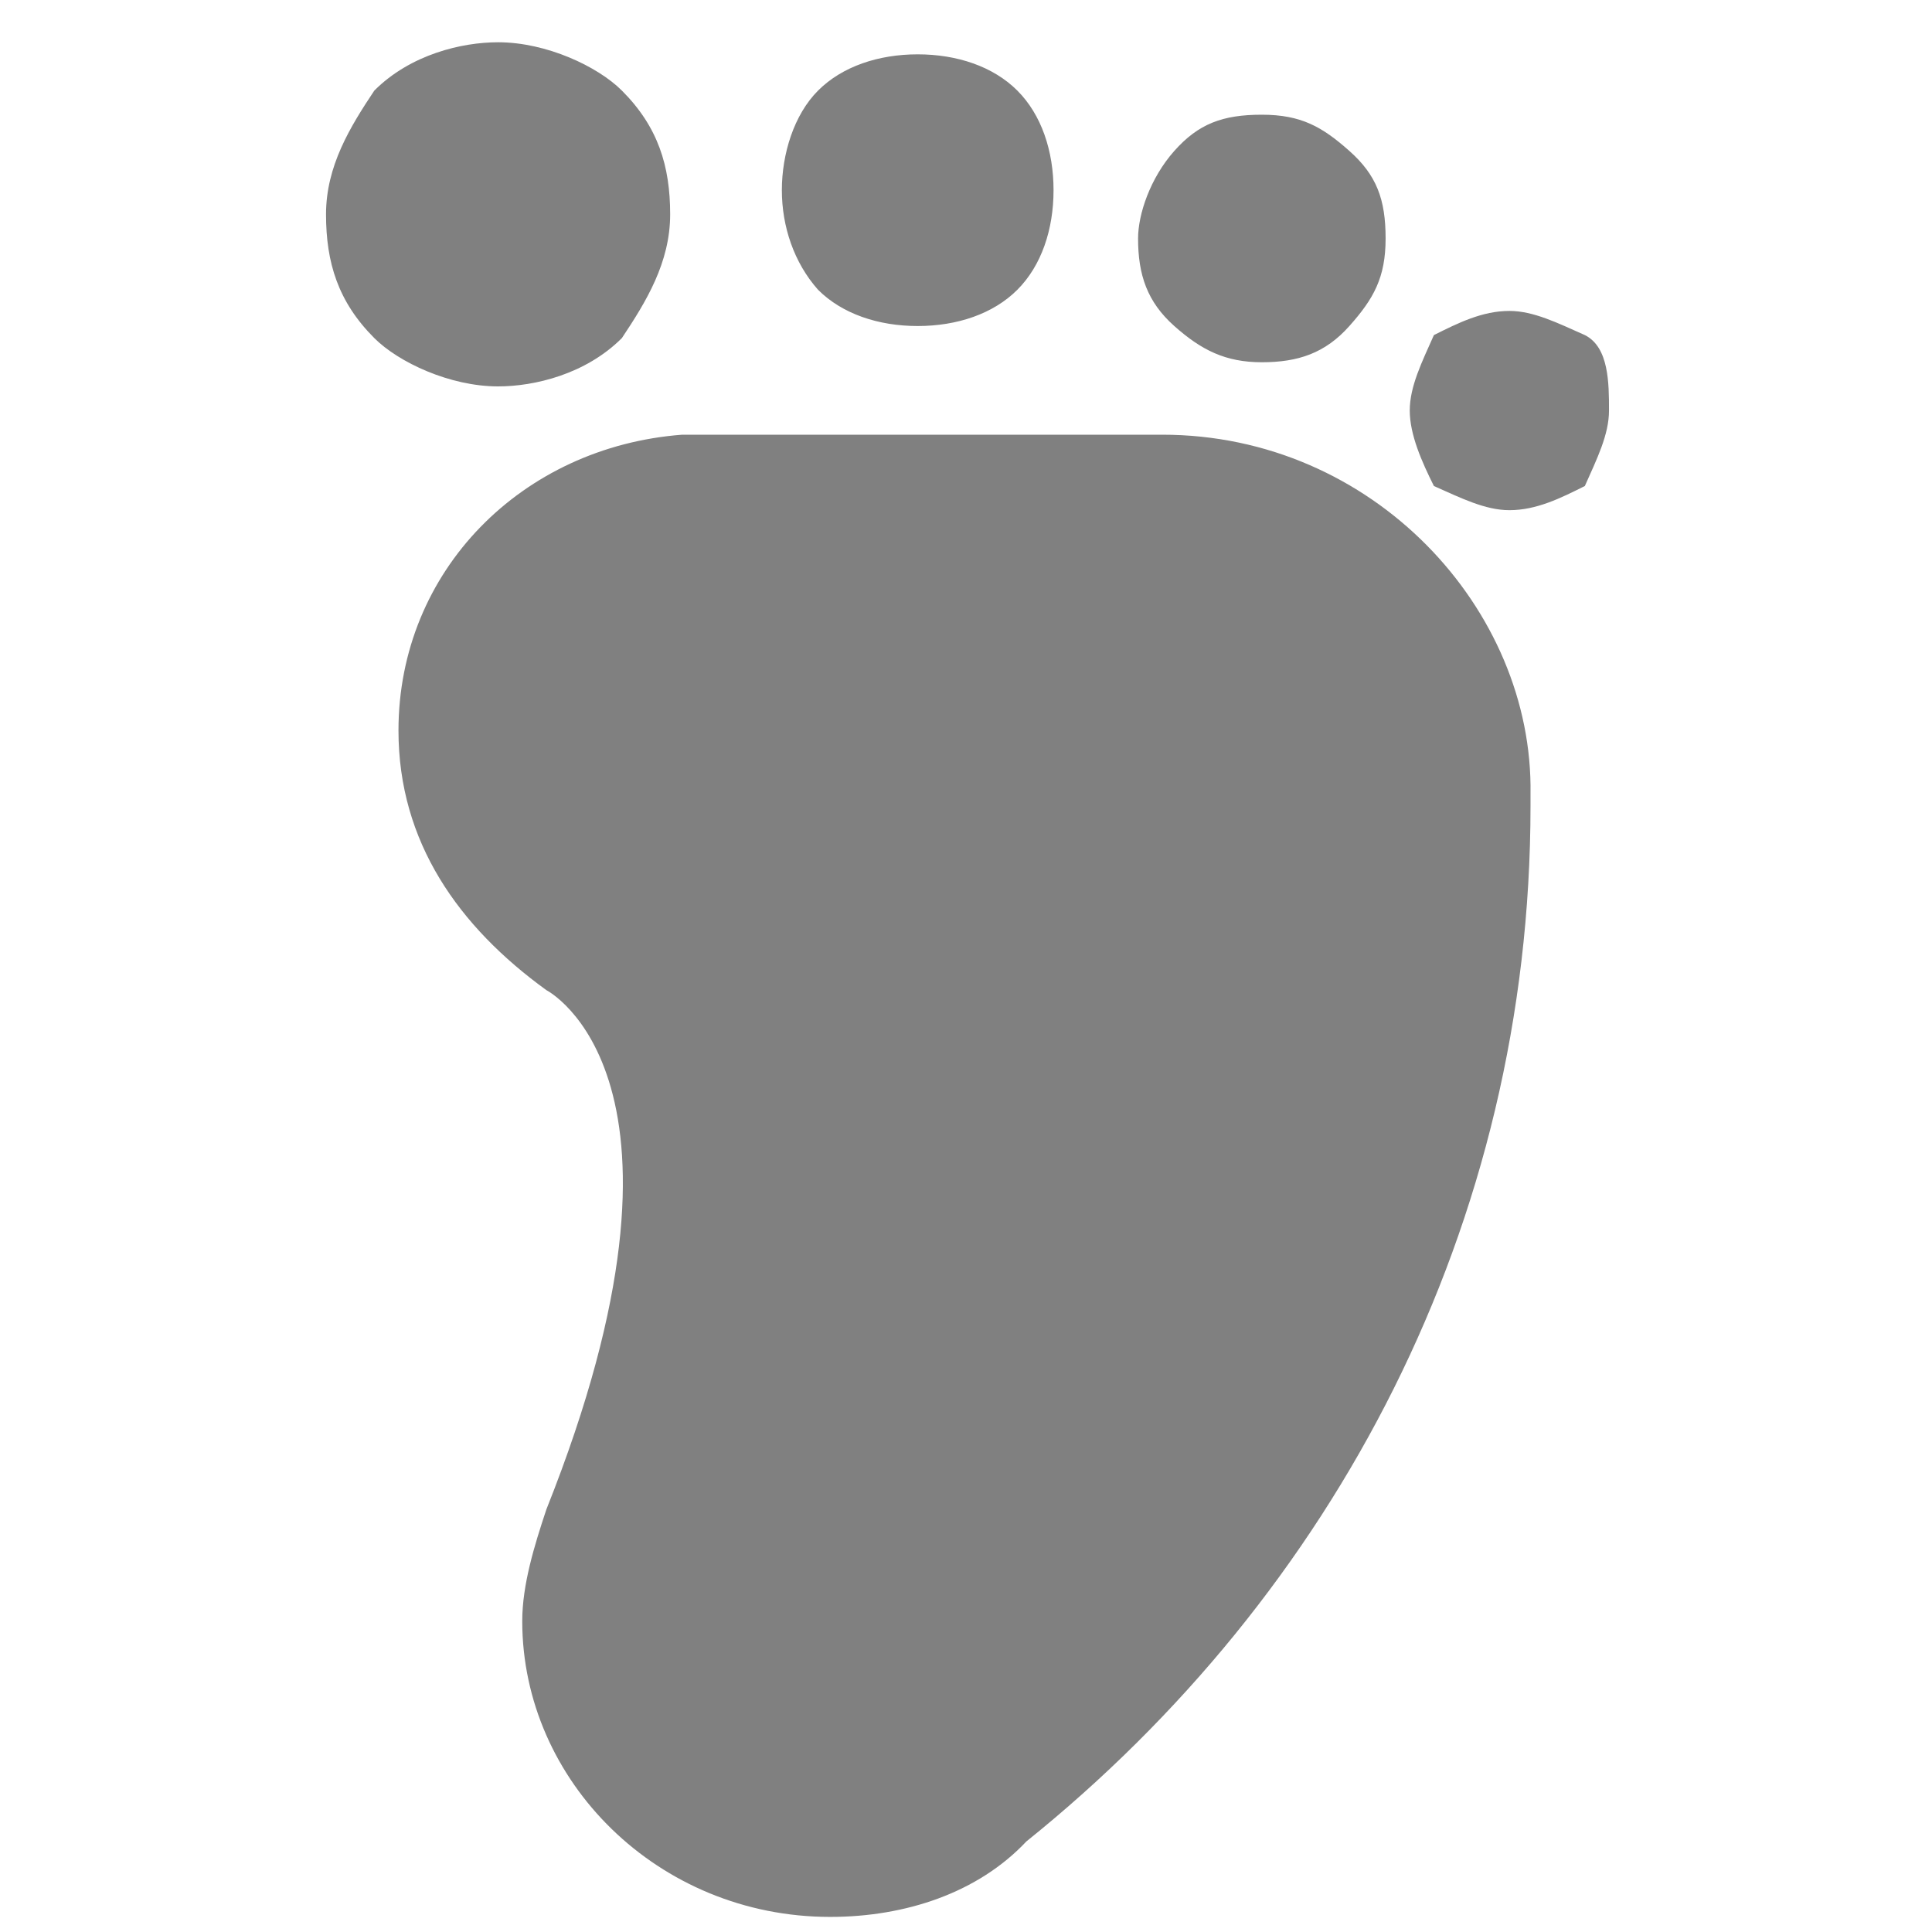 <?xml version="1.0" encoding="utf-8"?>
<!-- Generator: Adobe Illustrator 23.0.2, SVG Export Plug-In . SVG Version: 6.00 Build 0)  -->
<svg version="1.1" id="图层_1" xmlns="http://www.w3.org/2000/svg" xmlns:xlink="http://www.w3.org/1999/xlink" x="0px" y="0px"
	 viewBox="0 0 64 64" style="enable-background:new 0 0 64 64;" xml:space="preserve">
<style type="text/css">
	.st0{fill:#FF6C04;}
	.st1{fill:#3BAE3E;}
	.st2{fill:#909090;stroke:#909090;stroke-miterlimit:10;}
	.st3{fill:#909090;}
	.st4{fill:#9A999A;}
	.st5{fill:#7F7F80;}
	.st6{fill:#FFFFFF;}
	.st7{fill:#8F8F8F;}
	.st8{fill:#040000;}
	.st9{fill:#EB6A1B;}
	.st10{fill:#FDF2E9;}
	.st11{fill:#F3AA89;}
	.st12{fill:#060001;}
	.st13{fill:#9D9D9D;}
	.st14{fill:#F4A72B;}
	.st15{fill:#DB2926;}
	.st16{fill:#ABABAB;}
	.st17{fill:#C4C3C3;}
	.st18{fill:url(#SVGID_1_);}
	.st19{fill:#FFBC8F;}
	.st20{fill:#FF6C04;stroke:#EB6A1B;stroke-miterlimit:10;}
	.st21{fill:#808080;}
	.st22{fill:#C2C2C2;}
	.st23{fill:#9B9B9B;}
	.st24{fill:#CACACA;}
	.st25{fill:#A7A7A7;}
</style>
<path class="st21" d="M46.7,13.6c0-0.8,0.4-1.6,0.8-2.5c0.8-0.4,1.6-0.8,2.5-0.8c0.8,0,1.6,0.4,2.5,0.8c0.8,0.4,0.8,1.6,0.8,2.5
	c0,0.8-0.4,1.6-0.8,2.5c-0.8,0.4-1.6,0.8-2.5,0.8c-0.8,0-1.6-0.4-2.5-0.8C47.1,15.3,46.7,14.4,46.7,13.6z M37.7,7.9
	c0-0.8,0.4-2,1.2-2.9s1.6-1.2,2.9-1.2s2,0.4,2.9,1.2s1.2,1.6,1.2,2.9s-0.4,2-1.2,2.9S43,12,41.8,12s-2-0.4-2.9-1.2
	S37.7,9.1,37.7,7.9z M25.9,6.3c0-1.2,0.4-2.5,1.2-3.3c0.8-0.8,2-1.2,3.3-1.2s2.5,0.4,3.3,1.2s1.2,2,1.2,3.3s-0.4,2.5-1.2,3.3
	s-2,1.2-3.3,1.2s-2.5-0.4-3.3-1.2C26.3,8.7,25.9,7.5,25.9,6.3z M10.8,7.1c0-1.6,0.8-2.9,1.6-4.1c1.2-1.2,2.9-1.6,4.1-1.6
	c1.6,0,3.3,0.8,4.1,1.6c1.2,1.2,1.6,2.5,1.6,4.1s-0.8,2.9-1.6,4.1c-1.2,1.2-2.9,1.6-4.1,1.6c-1.6,0-3.3-0.8-4.1-1.6
	C11.2,10,10.8,8.7,10.8,7.1z M38.5,14.4H23.8h-0.4h-0.8c-5.3,0.4-9.4,4.5-9.4,9.8c0,3.7,2,6.5,4.9,8.6c0,0,5.7,2.9,0,17.2
	c-0.4,1.2-0.8,2.5-0.8,3.7c0,5.3,4.5,9.8,10.2,9.8c2.5,0,4.9-0.8,6.5-2.5c10.2-8.2,16.7-20.4,16.7-34.3v-0.4
	C50.8,20.2,45.5,14.4,38.5,14.4L38.5,14.4z"/>
</svg>
